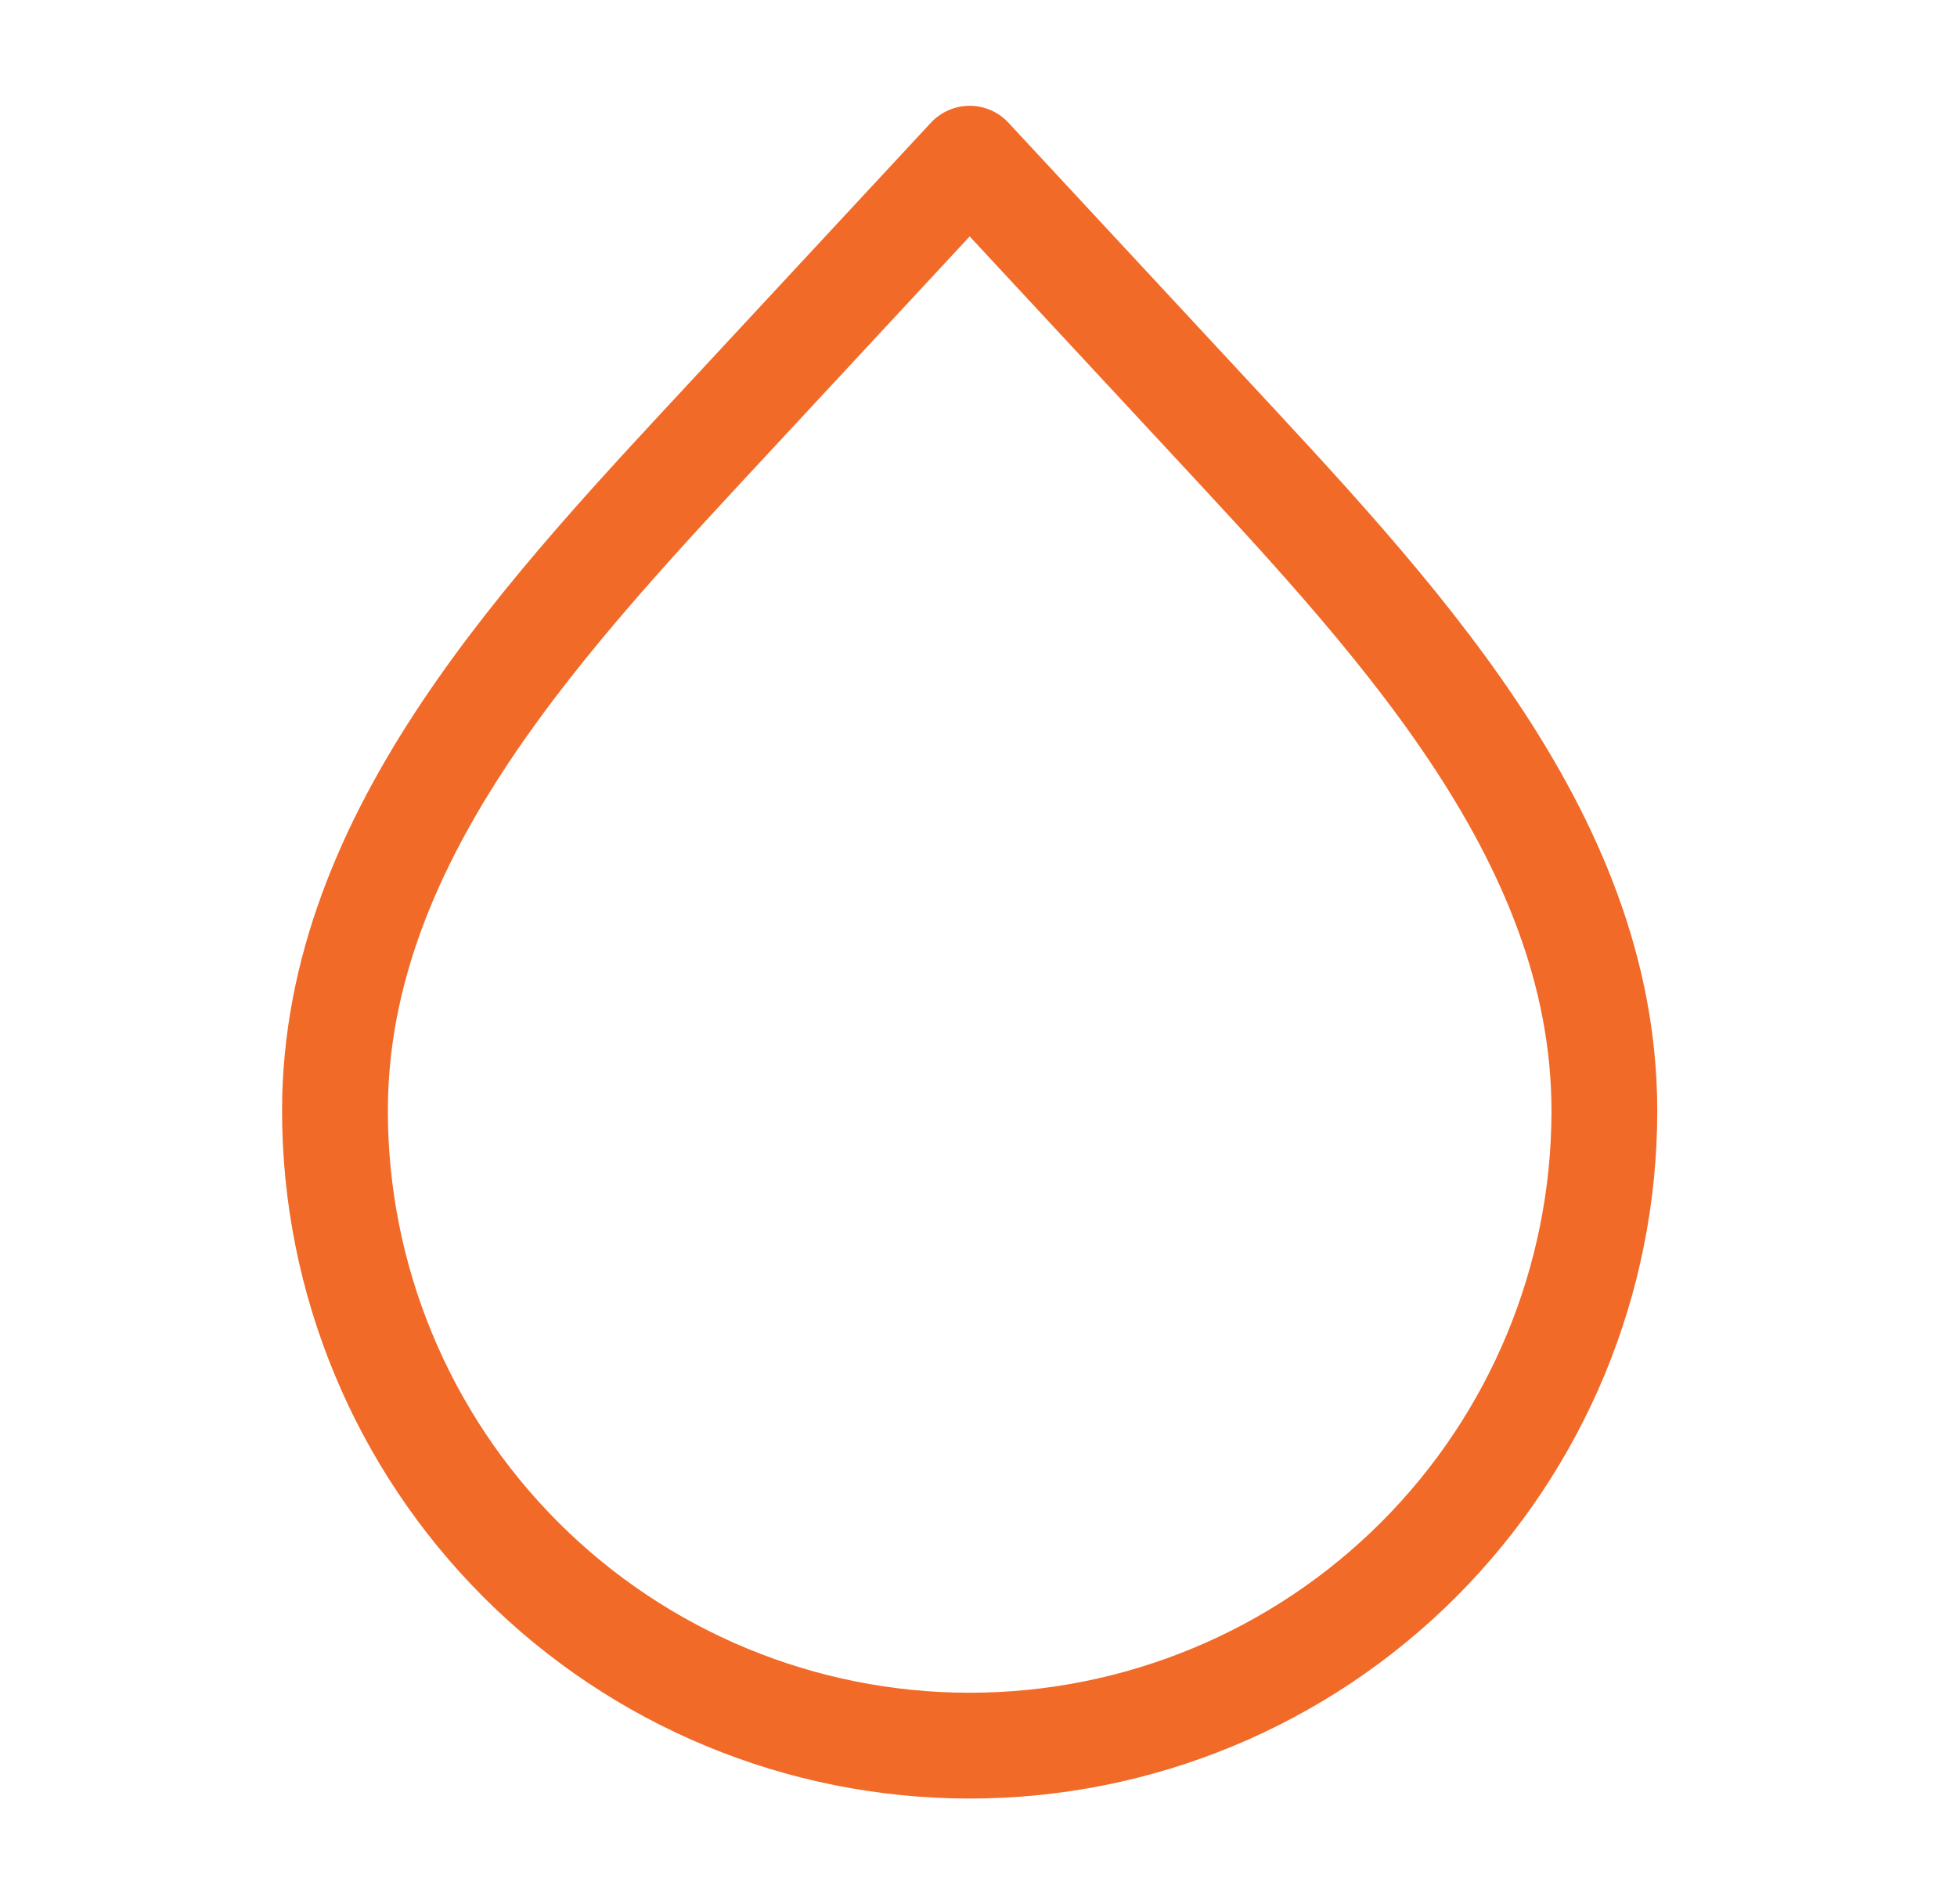 <svg xmlns="http://www.w3.org/2000/svg" width="37" height="36" viewBox="0 0 37 36" fill="none"><path d="M18.333 33C15.151 33 12.098 31.736 9.848 29.485C7.598 27.235 6.333 24.183 6.333 21C6.333 15.747 10.398 11.546 13.973 7.695L18.333 3L22.694 7.695C26.268 11.547 30.333 15.748 30.333 21C30.333 24.183 29.069 27.235 26.819 29.485C24.568 31.736 21.516 33 18.333 33V33Z" stroke="#F16A28" stroke-width="2" stroke-linecap="round" stroke-linejoin="round"></path></svg>
